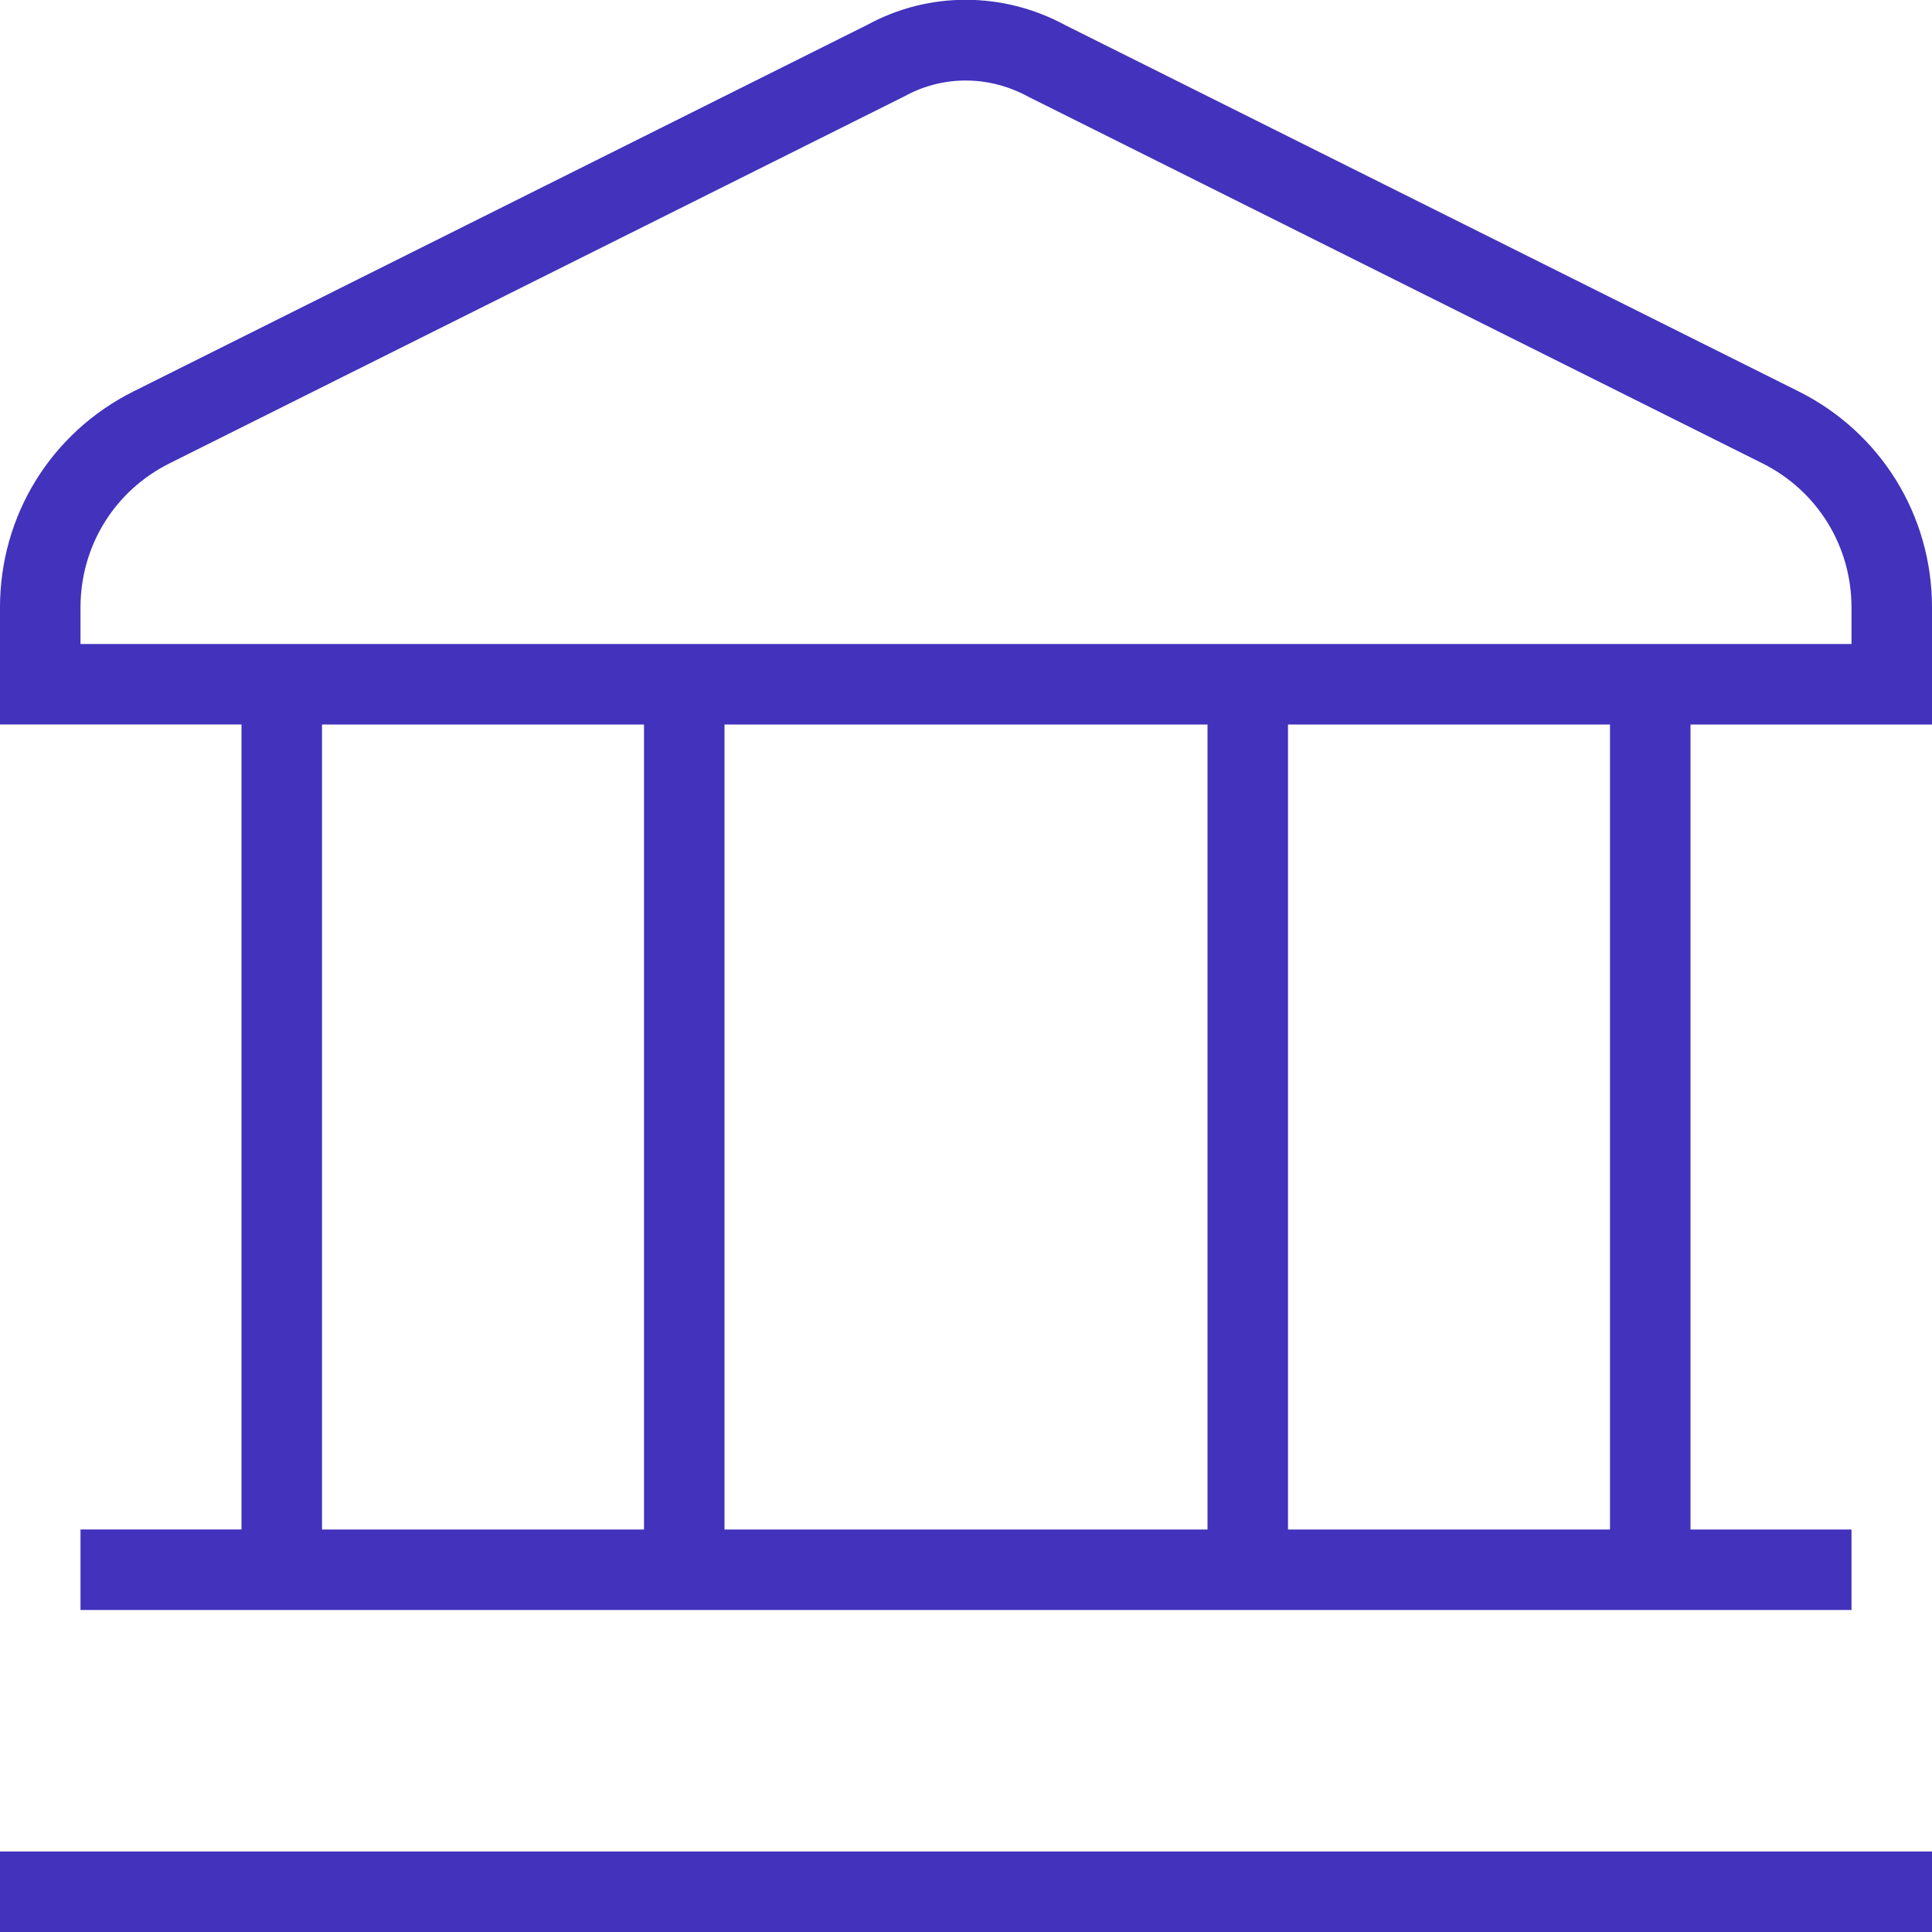 <?xml version="1.0" encoding="UTF-8"?>
<svg xmlns="http://www.w3.org/2000/svg" id="Layer_1" data-name="Layer 1" width="45" height="45" viewBox="0 0 24 24">
  <path d="m0,23h24v1H0v-1ZM24,7.546v1.454h-3v10h2v1H1v-1h2v-10H0v-1.454c0-1.145.636-2.173,1.659-2.684L10.775.308c.762-.415,1.687-.416,2.465.008l9.101,4.545c1.023.511,1.659,1.54,1.659,2.684ZM4,19h4v-10h-4v10Zm11-10h-6v10h6v-10Zm5,0h-4v10h4v-10Zm3-1.454c0-.763-.424-1.449-1.106-1.79L12.777,1.203c-.492-.269-1.063-.269-1.539-.008L2.106,5.756c-.683.341-1.106,1.026-1.106,1.79v.454h22v-.454Z" fill="#4232BC"/>
</svg>
